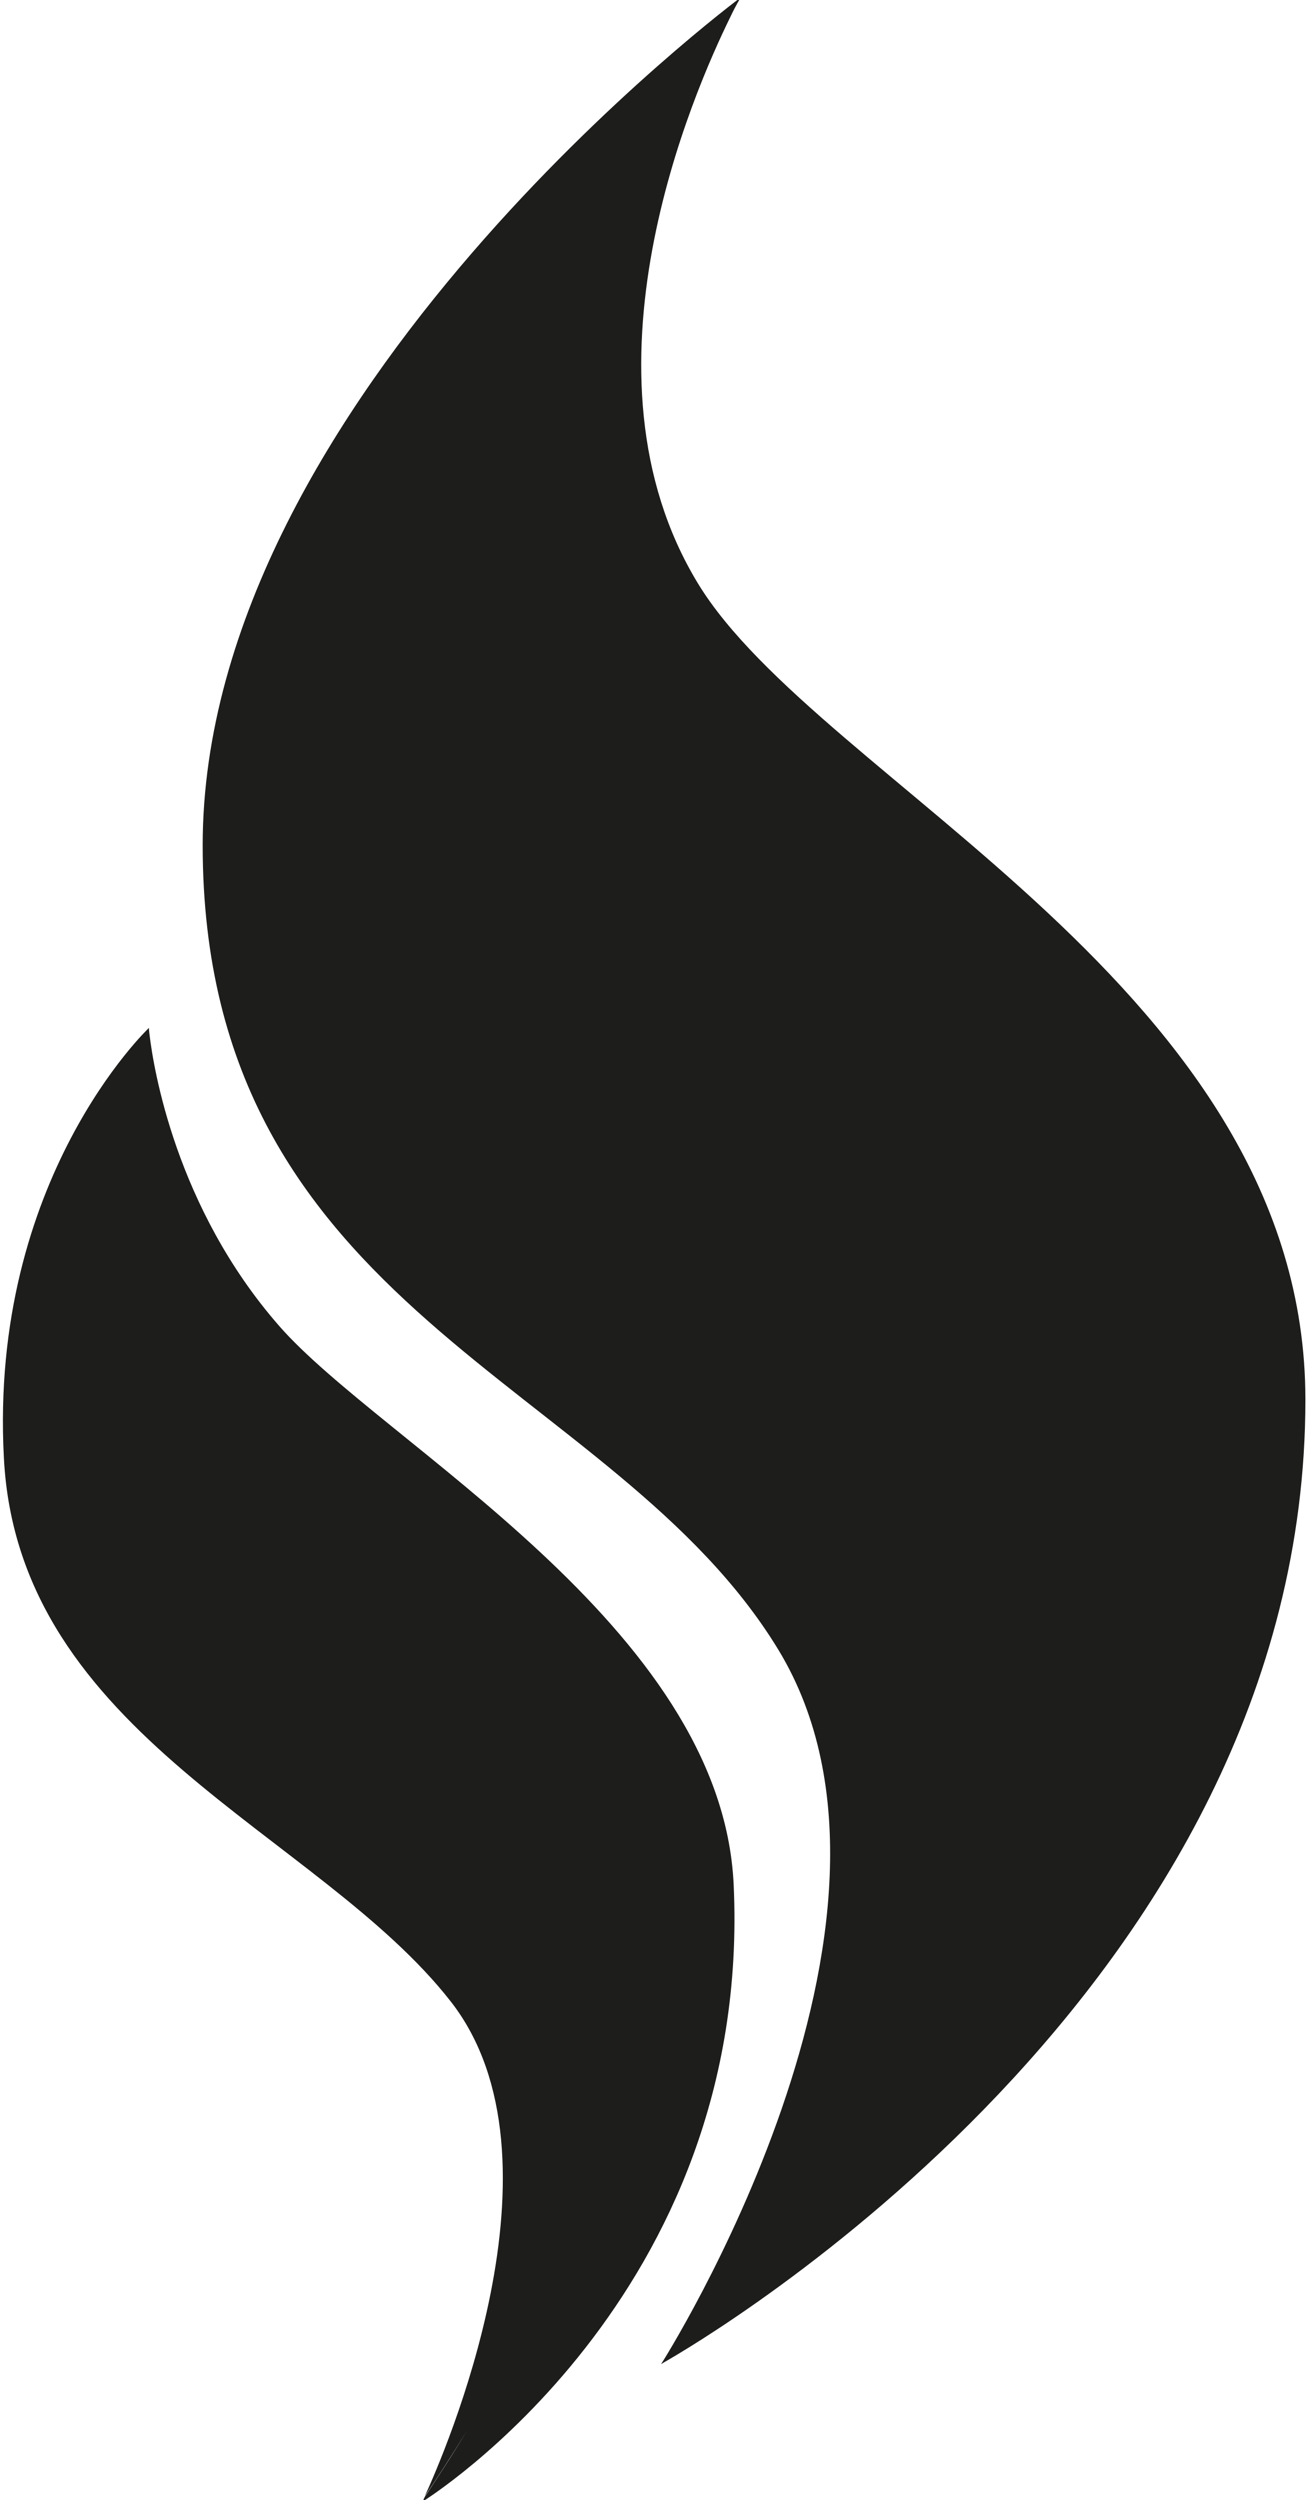 <?xml version="1.0" encoding="utf-8"?>
<!-- Generator: Adobe Illustrator 26.2.1, SVG Export Plug-In . SVG Version: 6.00 Build 0)  -->
<svg version="1.1" id="Layer_1" xmlns="http://www.w3.org/2000/svg" xmlns:xlink="http://www.w3.org/1999/xlink" x="0px" y="0px"
	 width="202px" height="386px" viewBox="0 0 202 386" enable-background="new 0 0 202 386" xml:space="preserve">
<g>
	<path fill="#1D1D1B" d="M107.8,90.1c-19.8-32.5-0.7-75.9,5-87.5c0,0,0,0,0,0c0.9-1.9,1.6-3,1.6-3S31.3,61.3,31.3,130.5
		c0,72.4,63.4,82.3,88.9,124.2c25.5,42-18.1,110.3-18.1,110.3s0.2-0.1,0.5-0.3c19.2-18.4,19.2-18.4,0,0c0,0,0,0,0,0c0,0,0,0,0,0
		c5.6-3.2,99-57.6,99-148.6C201.6,152.7,126.5,120.8,107.8,90.1z"/>
	<path fill="#1D1D1B" d="M65.7,385.3C65.7,385.3,65.7,385.3,65.7,385.3L65.7,385.3C65.7,385.3,65.7,385.3,65.7,385.3z"/>
	<path fill="#1D1D1B" d="M113.3,290.9c-1.9-39.9-54.3-68-70.2-86.2c-16-18.3-19.4-39.9-20-44.9c-0.1-0.7-0.1-1.1-0.1-1.1
		S-1.7,182,0.6,225.1C2.8,268,49.2,282.9,69.6,309c19,24.3-1.2,70.3-4,76.4c1.7-2.5,4-6,6.5-10.1c-2.5,4.2-4.8,7.6-6.5,10.2
		c-0.2,0.4-0.3,0.7-0.3,0.7S116.3,354.7,113.3,290.9z"/>
</g>
</svg>
